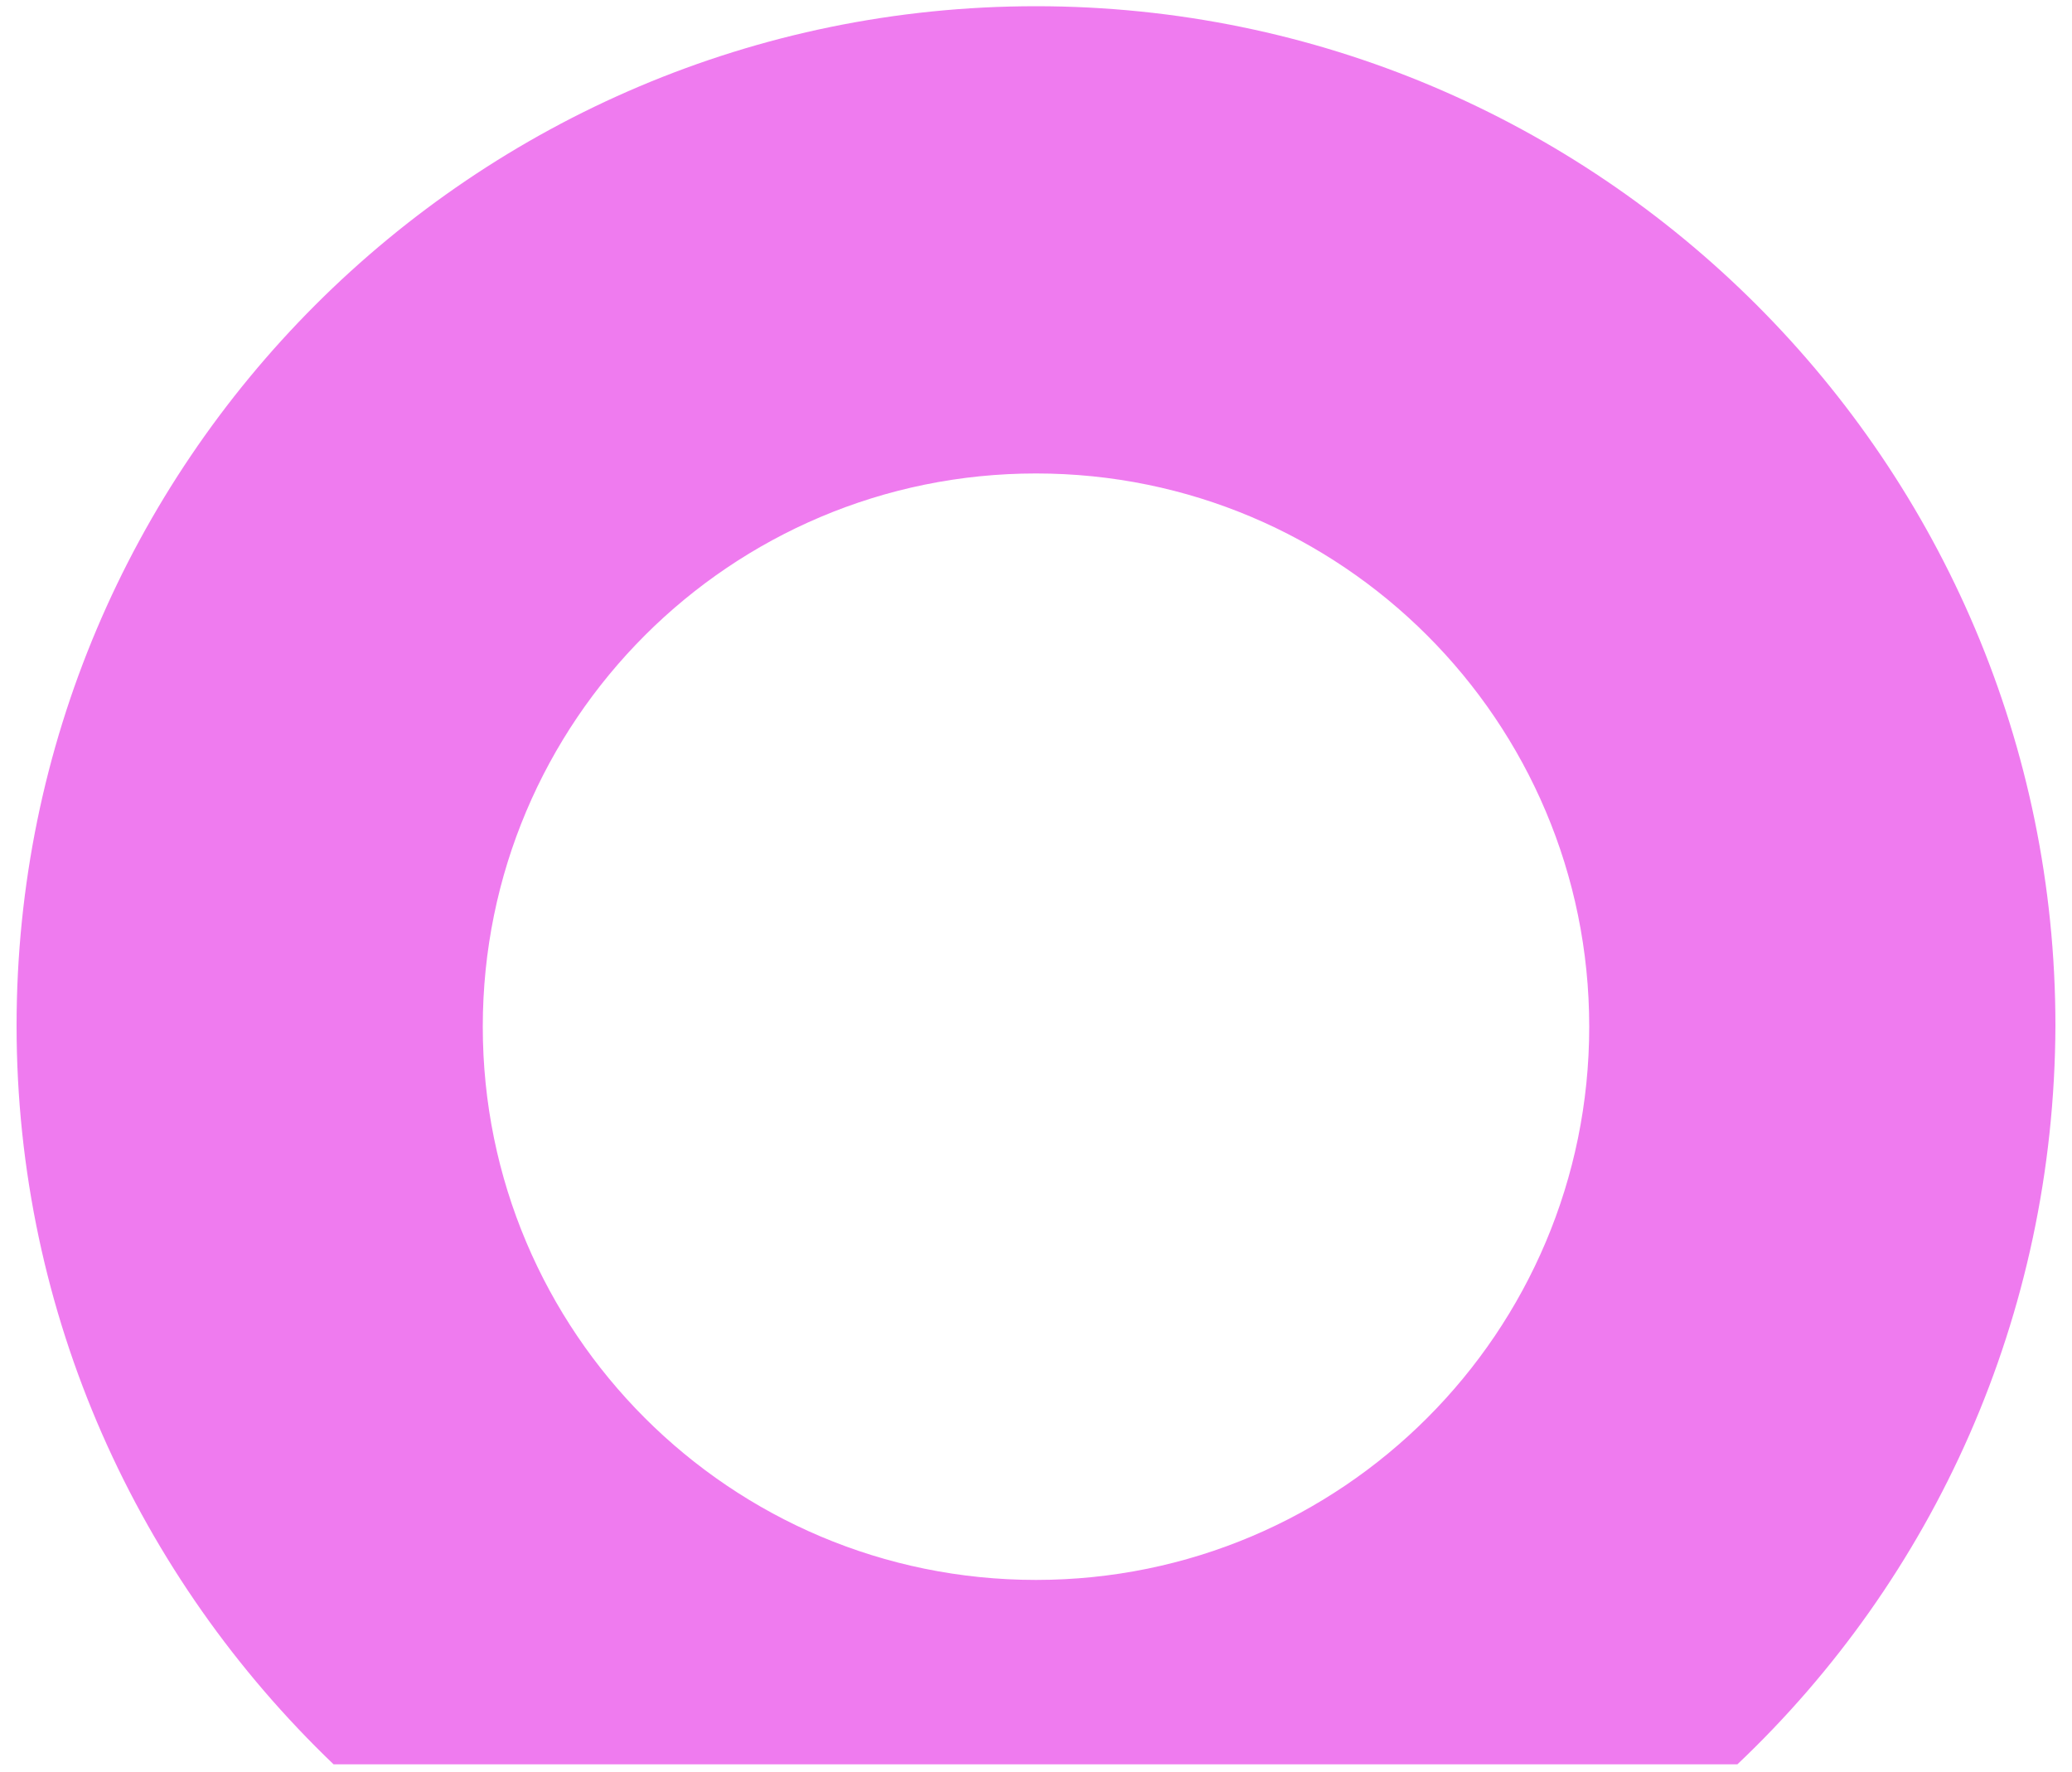 <?xml version="1.0" encoding="utf-8"?>
<!-- Generator: Adobe Illustrator 27.1.1, SVG Export Plug-In . SVG Version: 6.00 Build 0)  -->
<svg version="1.1" id="Layer_1" xmlns="http://www.w3.org/2000/svg" xmlns:xlink="http://www.w3.org/1999/xlink" x="0px" y="0px"
	 viewBox="0 0 200 171" style="enable-background:new 0 0 200 171;" xml:space="preserve">
<style type="text/css">
	.st0{fill:#EF7BEF;}
</style>
<path class="st0" d="M198.4,99c0-54.3-44.1-98.4-98.4-98.4S1.6,44.7,1.6,99c0,28,11.8,53.3,30.6,71.3h135.5
	C186.6,152.4,198.3,127.1,198.4,99 M100,152.5c-29.5,0-53.4-23.9-53.4-53.4S70.5,45.7,100,45.7s53.4,23.9,53.4,53.4
	S129.5,152.5,100,152.5"/>
</svg>
